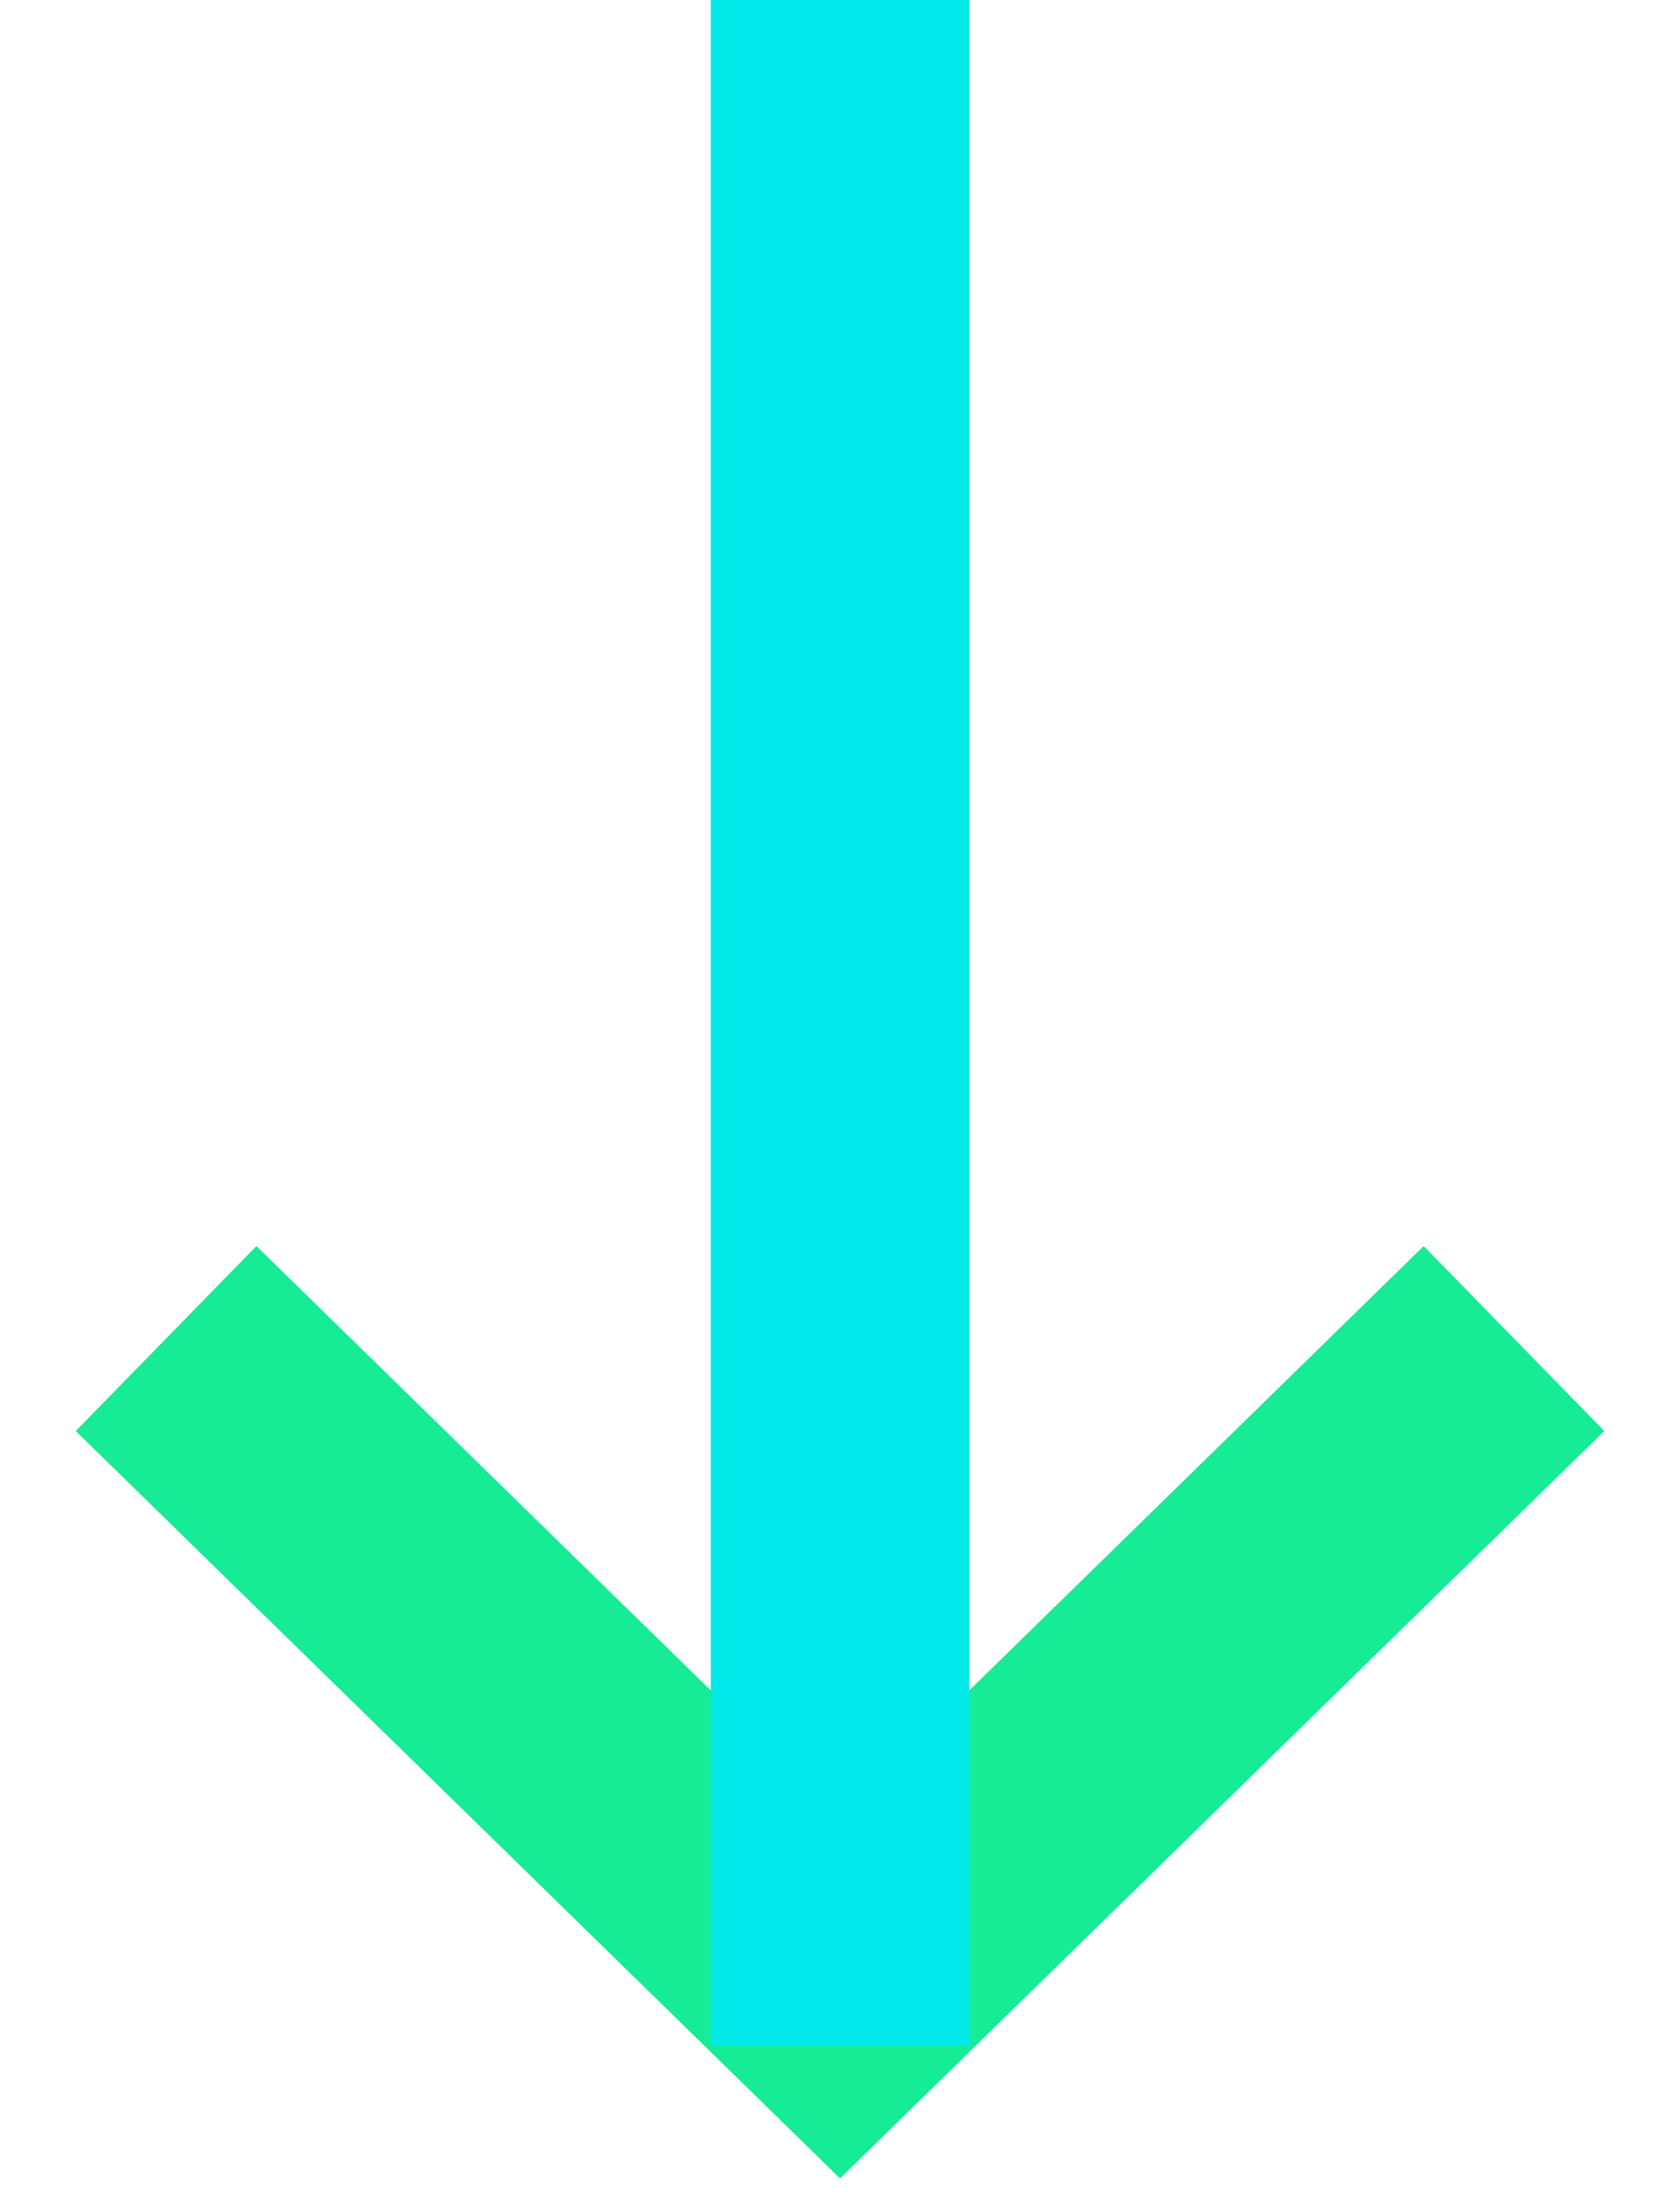 <svg width="13" height="17" viewBox="0 0 13 17" fill="none" xmlns="http://www.w3.org/2000/svg">
<path d="M2 11.051L6.5 15.449L11 11.051" stroke="#16EB96" stroke-width="2" stroke-linecap="square"/>
<path d="M6.5 1L6.5 14.82" stroke="#00E8E8" stroke-width="2" stroke-linecap="square"/>
</svg>
